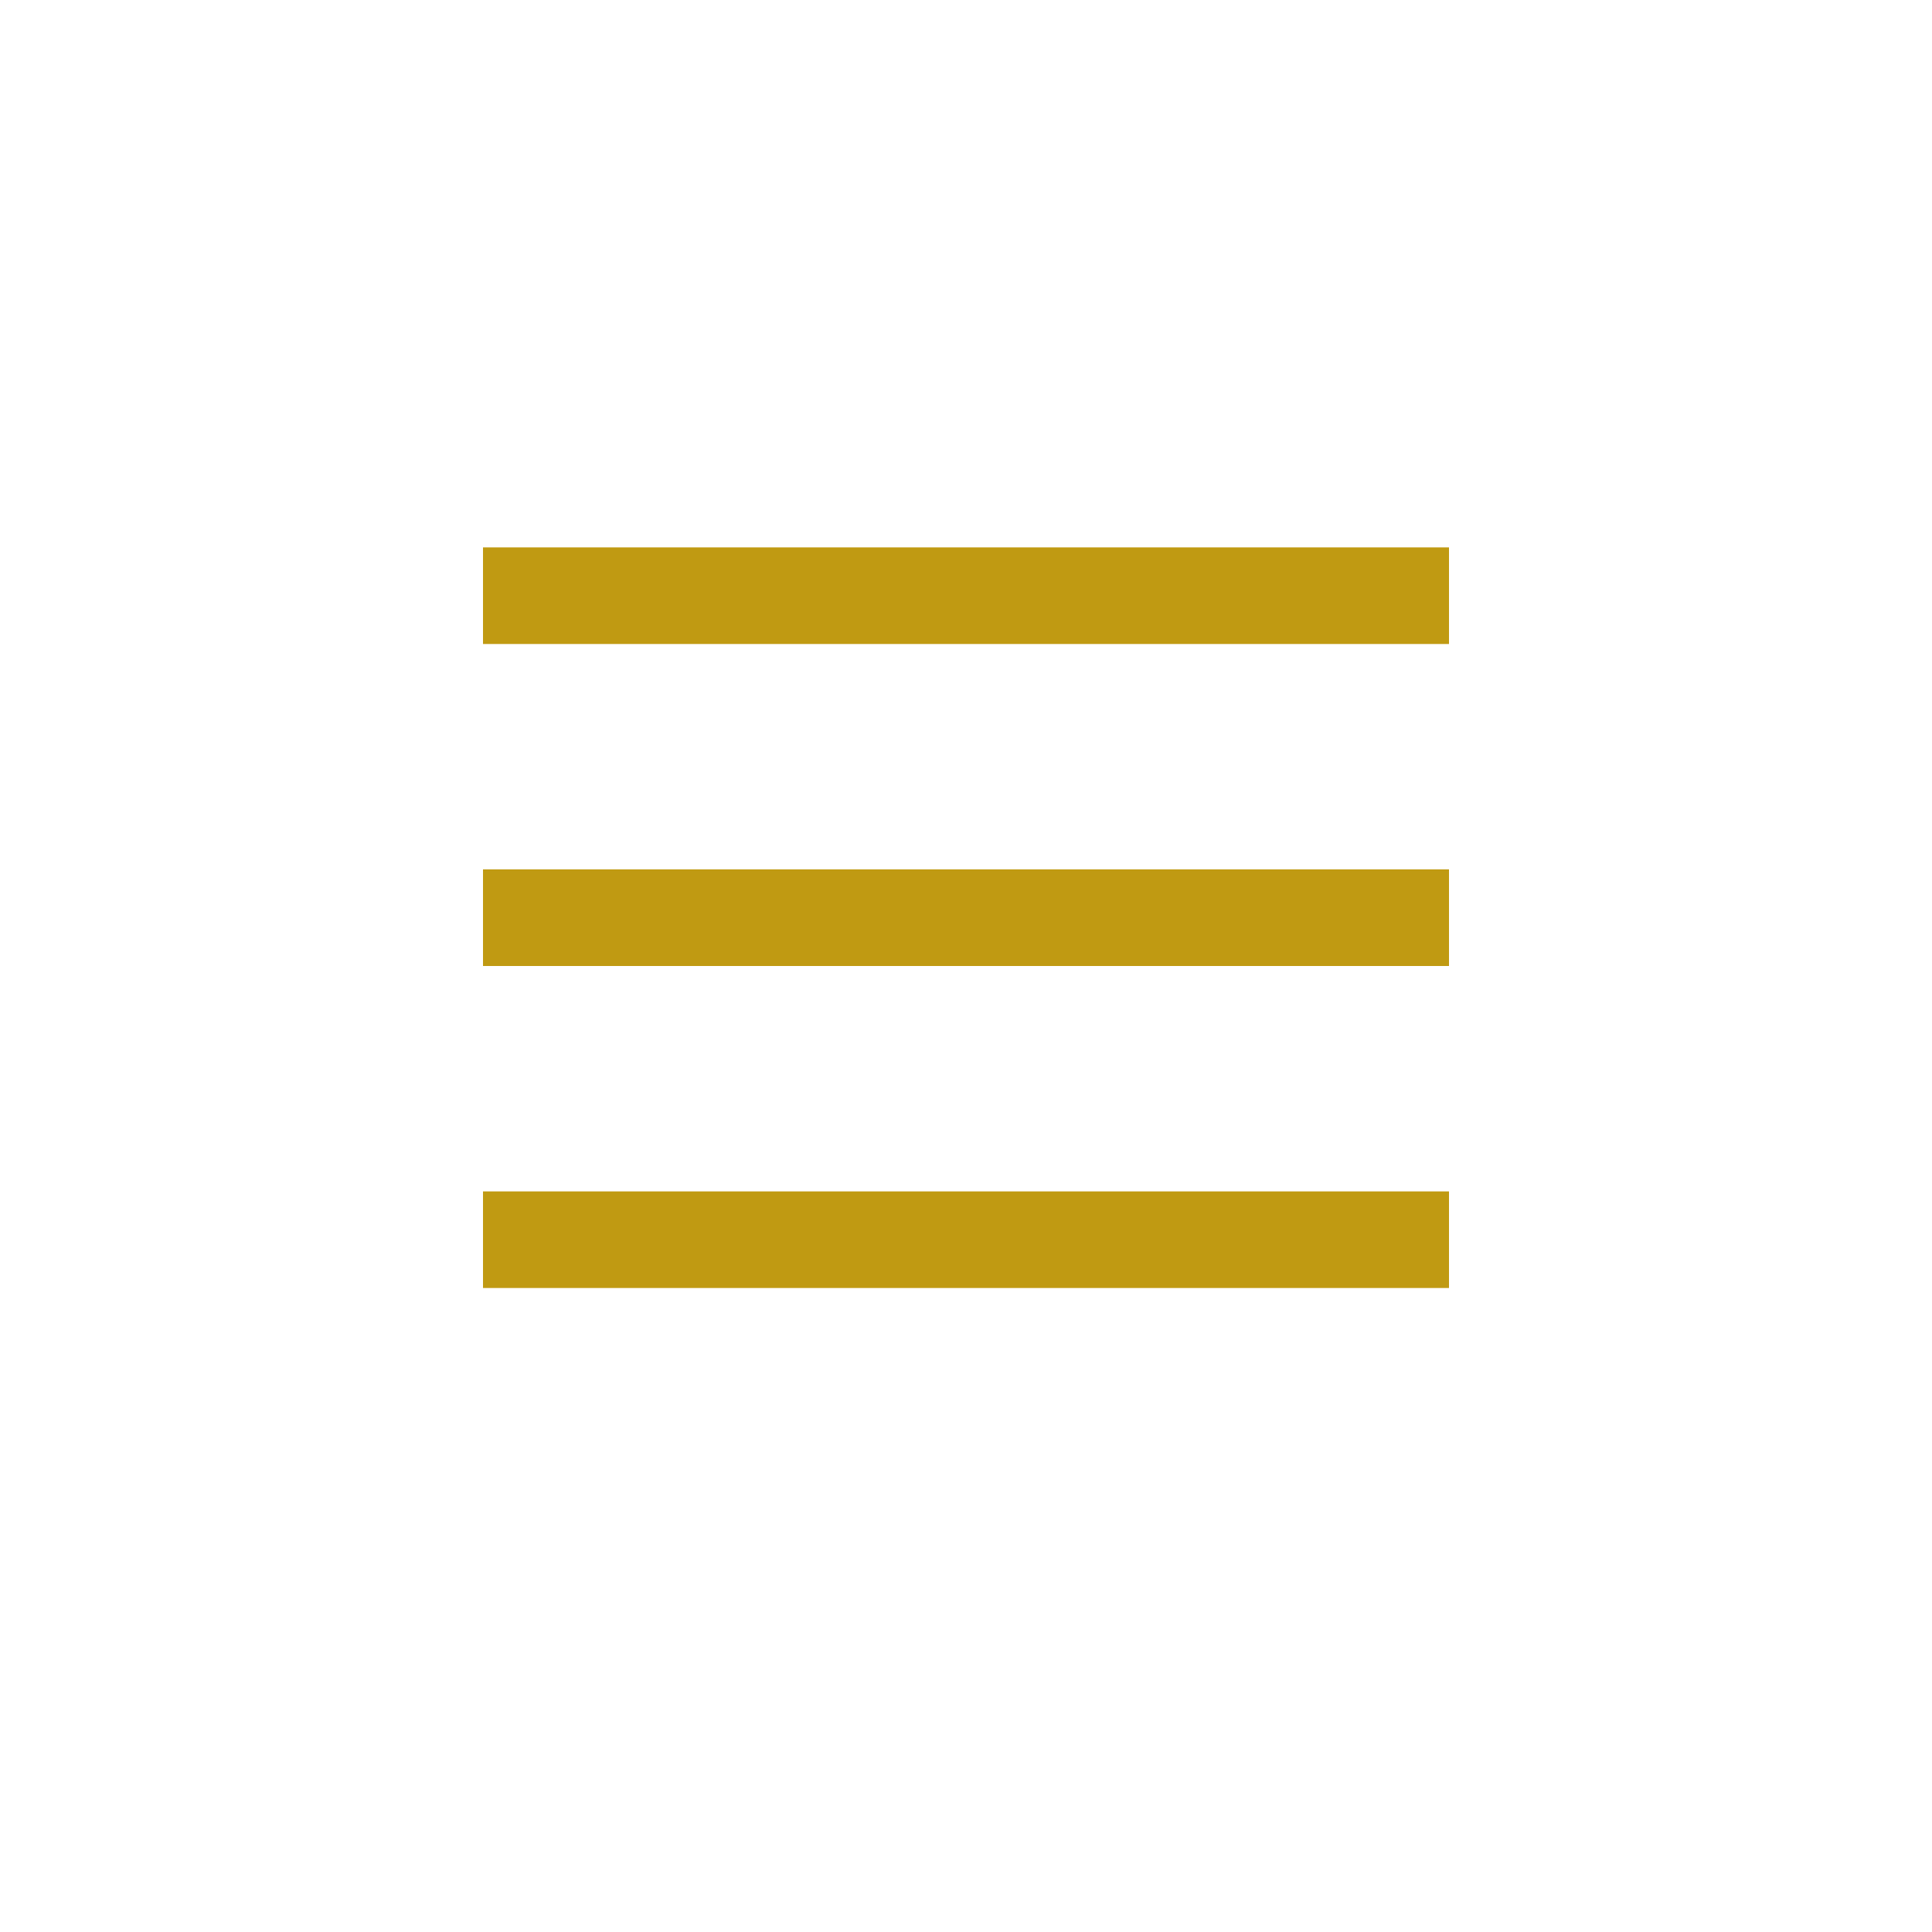 <svg xmlns="http://www.w3.org/2000/svg" width="60" height="60" viewBox="0 0 60 60" fill="none"><rect width="60" height="60" fill="white"></rect><line x1="15" y1="18.5" x2="45" y2="18.5" stroke="#C09A12" stroke-width="3"></line><line x1="15" y1="38.5" x2="45" y2="38.5" stroke="#C09A12" stroke-width="3"></line><line x1="15" y1="28.5" x2="45" y2="28.5" stroke="#C09A12" stroke-width="3"></line></svg>